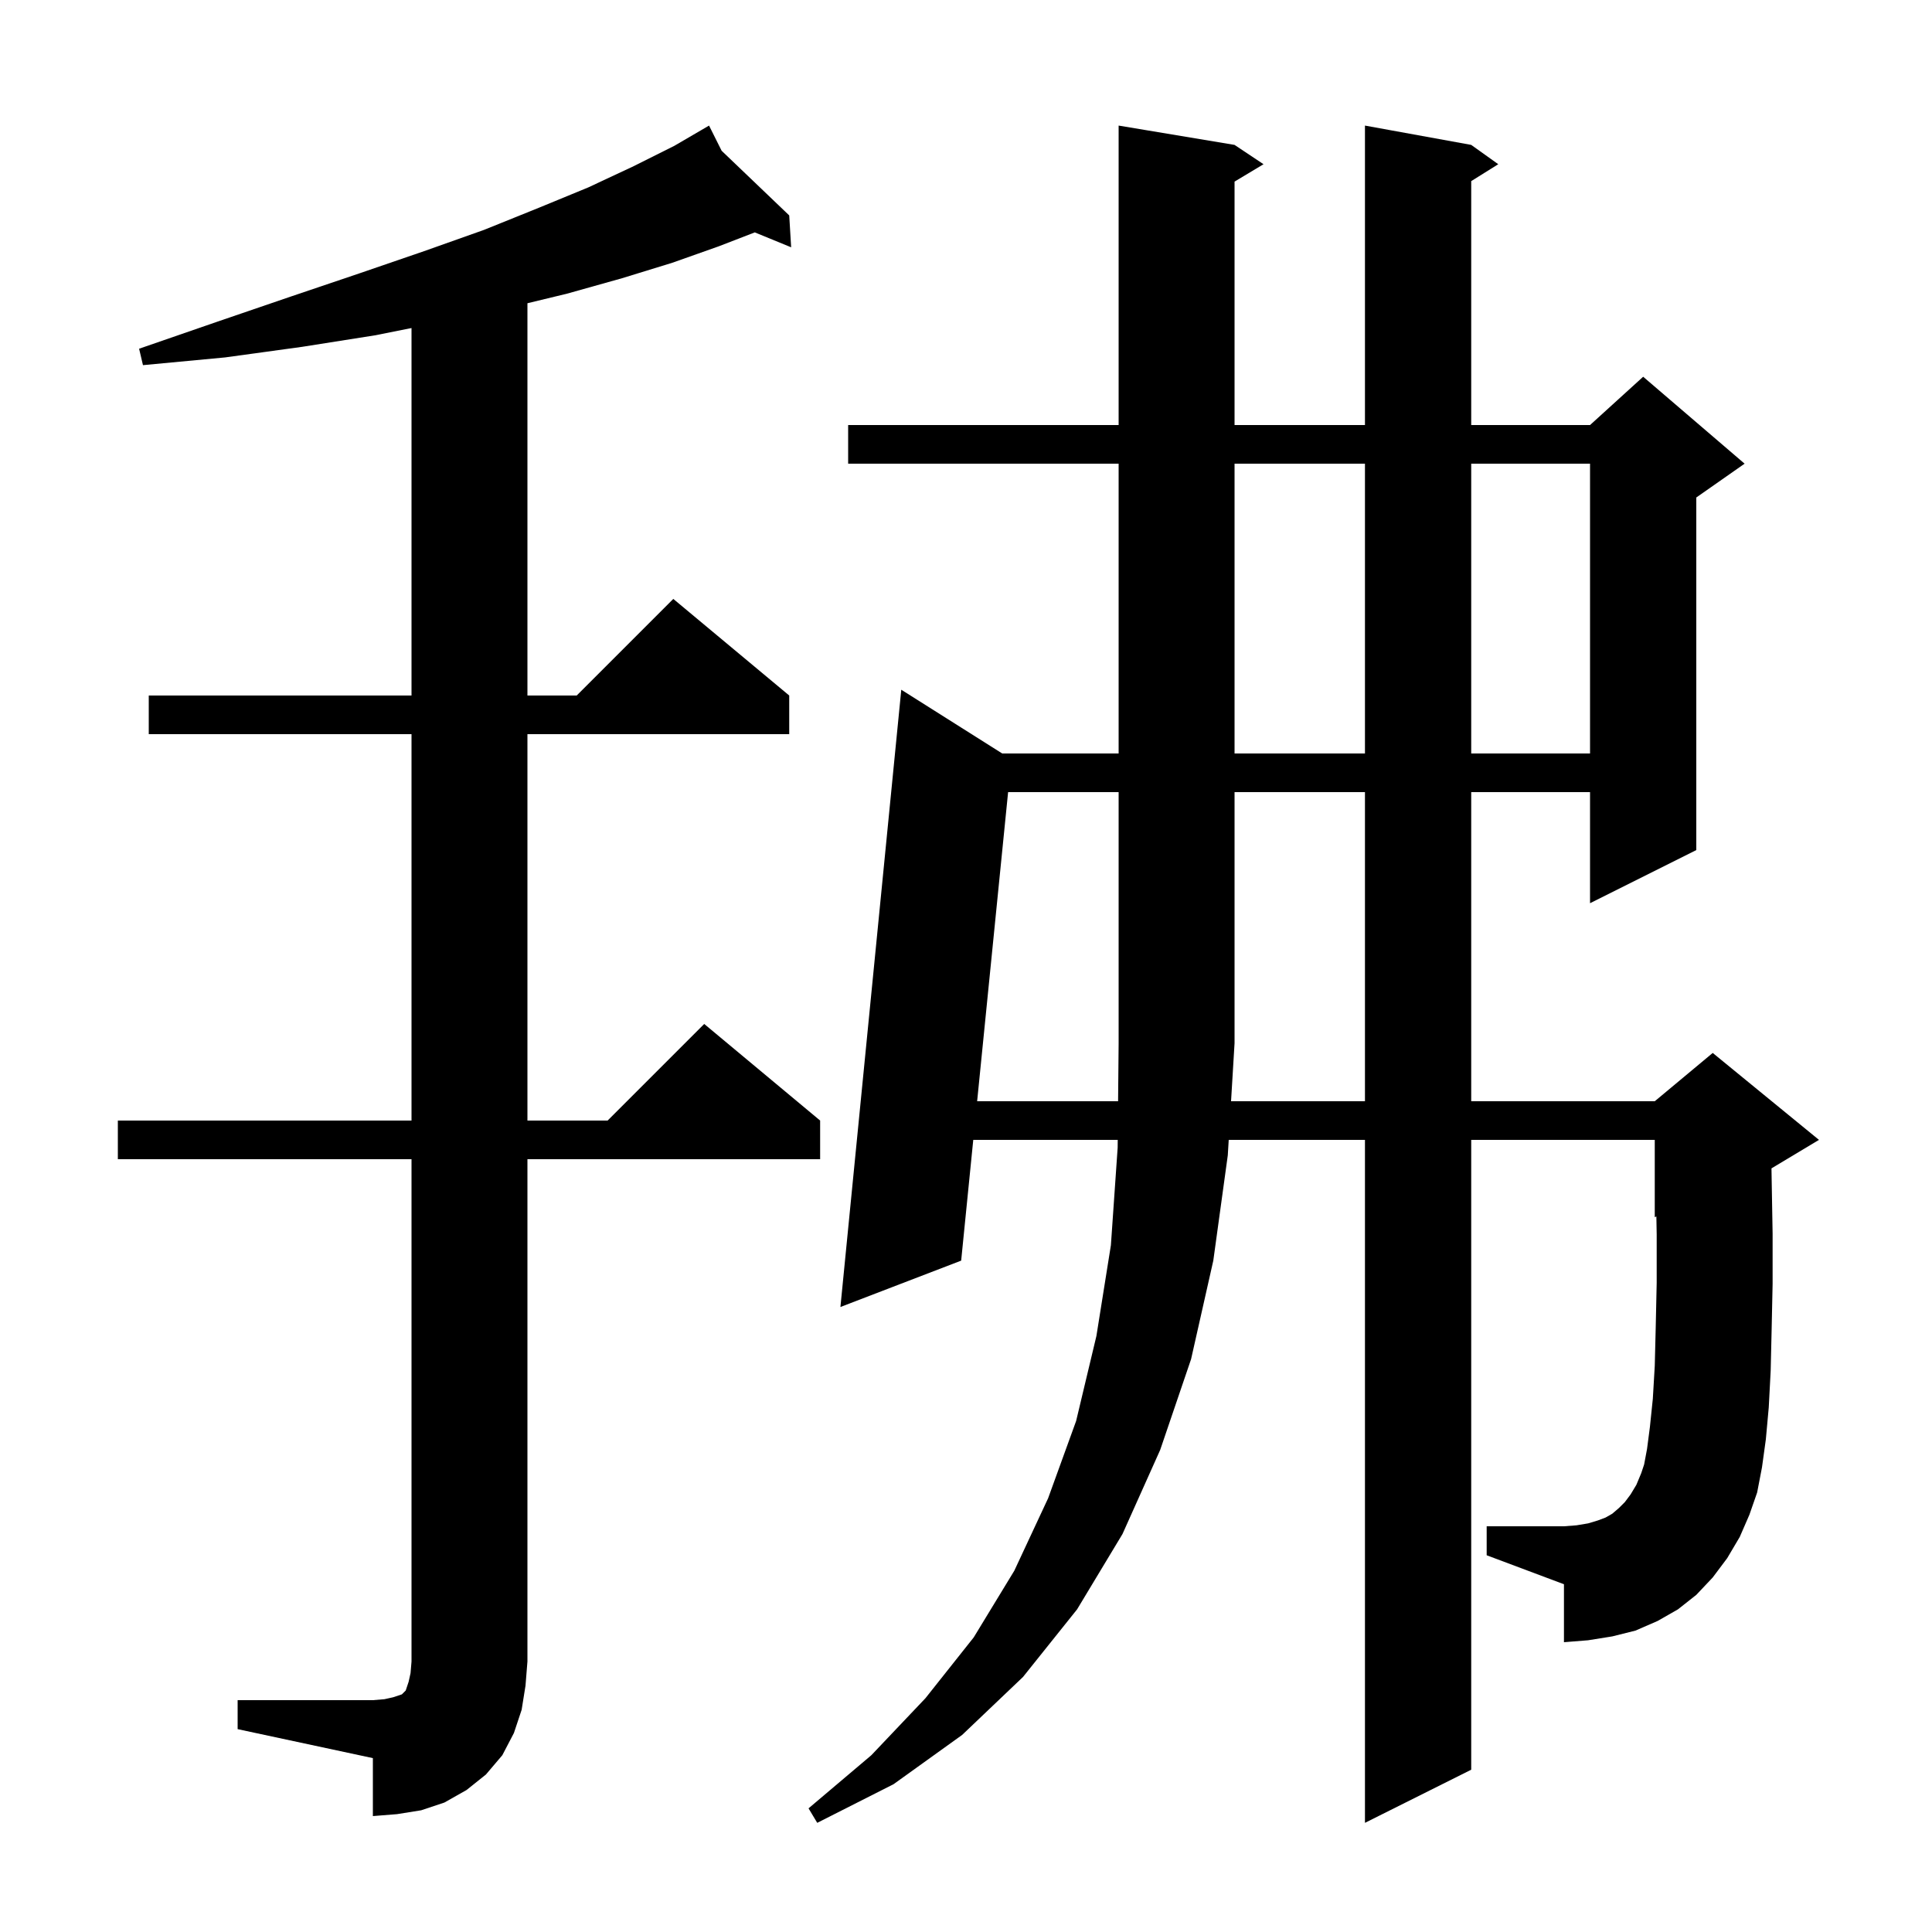 <svg xmlns="http://www.w3.org/2000/svg" xmlns:xlink="http://www.w3.org/1999/xlink" version="1.1" baseProfile="full" viewBox="0 0 200 200" width="200" height="200"><g fill="currentColor"><path d="M 178.8 161.3 L 177.3 163.3 L 175.6 165.1 L 173.7 166.6 L 171.6 167.8 L 169.3 168.8 L 166.9 169.4 L 164.4 169.8 L 161.9 170.0 L 161.9 164.0 L 153.9 161.0 L 153.9 158.0 L 161.9 158.0 L 163.2 157.9 L 164.4 157.7 L 165.4 157.4 L 166.2 157.1 L 166.9 156.7 L 167.6 156.1 L 168.2 155.5 L 168.8 154.7 L 169.4 153.7 L 169.9 152.5 L 170.2 151.6 L 170.5 150.0 L 170.8 147.7 L 171.1 144.8 L 171.3 141.4 L 171.4 137.4 L 171.5 132.8 L 171.5 127.8 L 171.467 125.931 L 171.3 126.0 L 171.3 118.0 L 152.3 118.0 L 152.3 183.2 L 141.3 188.7 L 141.3 118.0 L 127.197 118.0 L 127.1 119.6 L 125.6 130.5 L 123.3 140.7 L 120.1 150.1 L 116.2 158.8 L 111.5 166.6 L 105.9 173.6 L 99.6 179.6 L 92.5 184.7 L 84.6 188.7 L 83.7 187.2 L 90.2 181.7 L 95.8 175.8 L 100.8 169.5 L 105.0 162.6 L 108.5 155.1 L 111.4 147.1 L 113.5 138.3 L 115.0 128.9 L 115.7 118.8 L 115.707 118.0 L 100.752 118.0 L 99.5 130.5 L 87.0 135.3 L 93.3 71.4 L 103.75 78.0 L 115.8 78.0 L 115.8 48.0 L 87.8 48.0 L 87.8 44.0 L 115.8 44.0 L 115.8 13.0 L 127.8 15.0 L 130.8 17.0 L 127.8 18.8 L 127.8 44.0 L 141.3 44.0 L 141.3 13.0 L 152.3 15.0 L 155.1 17.0 L 152.3 18.75 L 152.3 44.0 L 164.6 44.0 L 170.1 39.0 L 180.6 48.0 L 175.6 51.5 L 175.6 88.0 L 164.6 93.5 L 164.6 82.0 L 152.3 82.0 L 152.3 114.0 L 171.3 114.0 L 177.3 109.0 L 188.3 118.0 L 183.383 120.95 L 183.4 122.0 L 183.5 127.7 L 183.5 132.9 L 183.4 137.6 L 183.3 141.9 L 183.1 145.7 L 182.8 149.0 L 182.4 151.9 L 181.9 154.5 L 181.1 156.8 L 180.1 159.1 Z M 24.6 176.0 L 38.6 176.0 L 39.8 175.9 L 40.7 175.7 L 41.6 175.4 L 42.0 175.0 L 42.3 174.1 L 42.5 173.2 L 42.6 172.0 L 42.6 120.0 L 12.2 120.0 L 12.2 116.0 L 42.6 116.0 L 42.6 76.0 L 15.4 76.0 L 15.4 72.0 L 42.6 72.0 L 42.6 33.96 L 38.9 34.7 L 31.3 35.9 L 23.3 37.0 L 14.8 37.8 L 14.4 36.1 L 22.5 33.3 L 30.1 30.7 L 37.2 28.3 L 43.9 26.0 L 50.1 23.8 L 55.8 21.5 L 60.9 19.4 L 65.6 17.2 L 69.8 15.1 L 72.511 13.518 L 72.5 13.5 L 72.516 13.516 L 73.4 13.0 L 74.704 15.608 L 81.7 22.3 L 81.9 25.6 L 78.135 24.057 L 74.4 25.5 L 69.6 27.2 L 64.4 28.8 L 58.7 30.4 L 54.6 31.392 L 54.6 72.0 L 59.7 72.0 L 69.7 62.0 L 81.7 72.0 L 81.7 76.0 L 54.6 76.0 L 54.6 116.0 L 62.9 116.0 L 72.9 106.0 L 84.9 116.0 L 84.9 120.0 L 54.6 120.0 L 54.6 172.0 L 54.4 174.5 L 54.0 177.0 L 53.2 179.4 L 52.0 181.7 L 50.3 183.7 L 48.3 185.3 L 46.0 186.6 L 43.6 187.4 L 41.1 187.8 L 38.6 188.0 L 38.6 182.0 L 24.6 179.0 Z M 141.3 114.0 L 141.3 82.0 L 127.8 82.0 L 127.8 108.0 L 127.438 114.0 Z M 127.8 48.0 L 127.8 78.0 L 141.3 78.0 L 141.3 48.0 Z M 152.3 48.0 L 152.3 78.0 L 164.6 78.0 L 164.6 48.0 Z M 104.359 82.0 L 101.153 114.0 L 115.744 114.0 L 115.8 108.0 L 115.8 82.0 Z "/></g></svg>